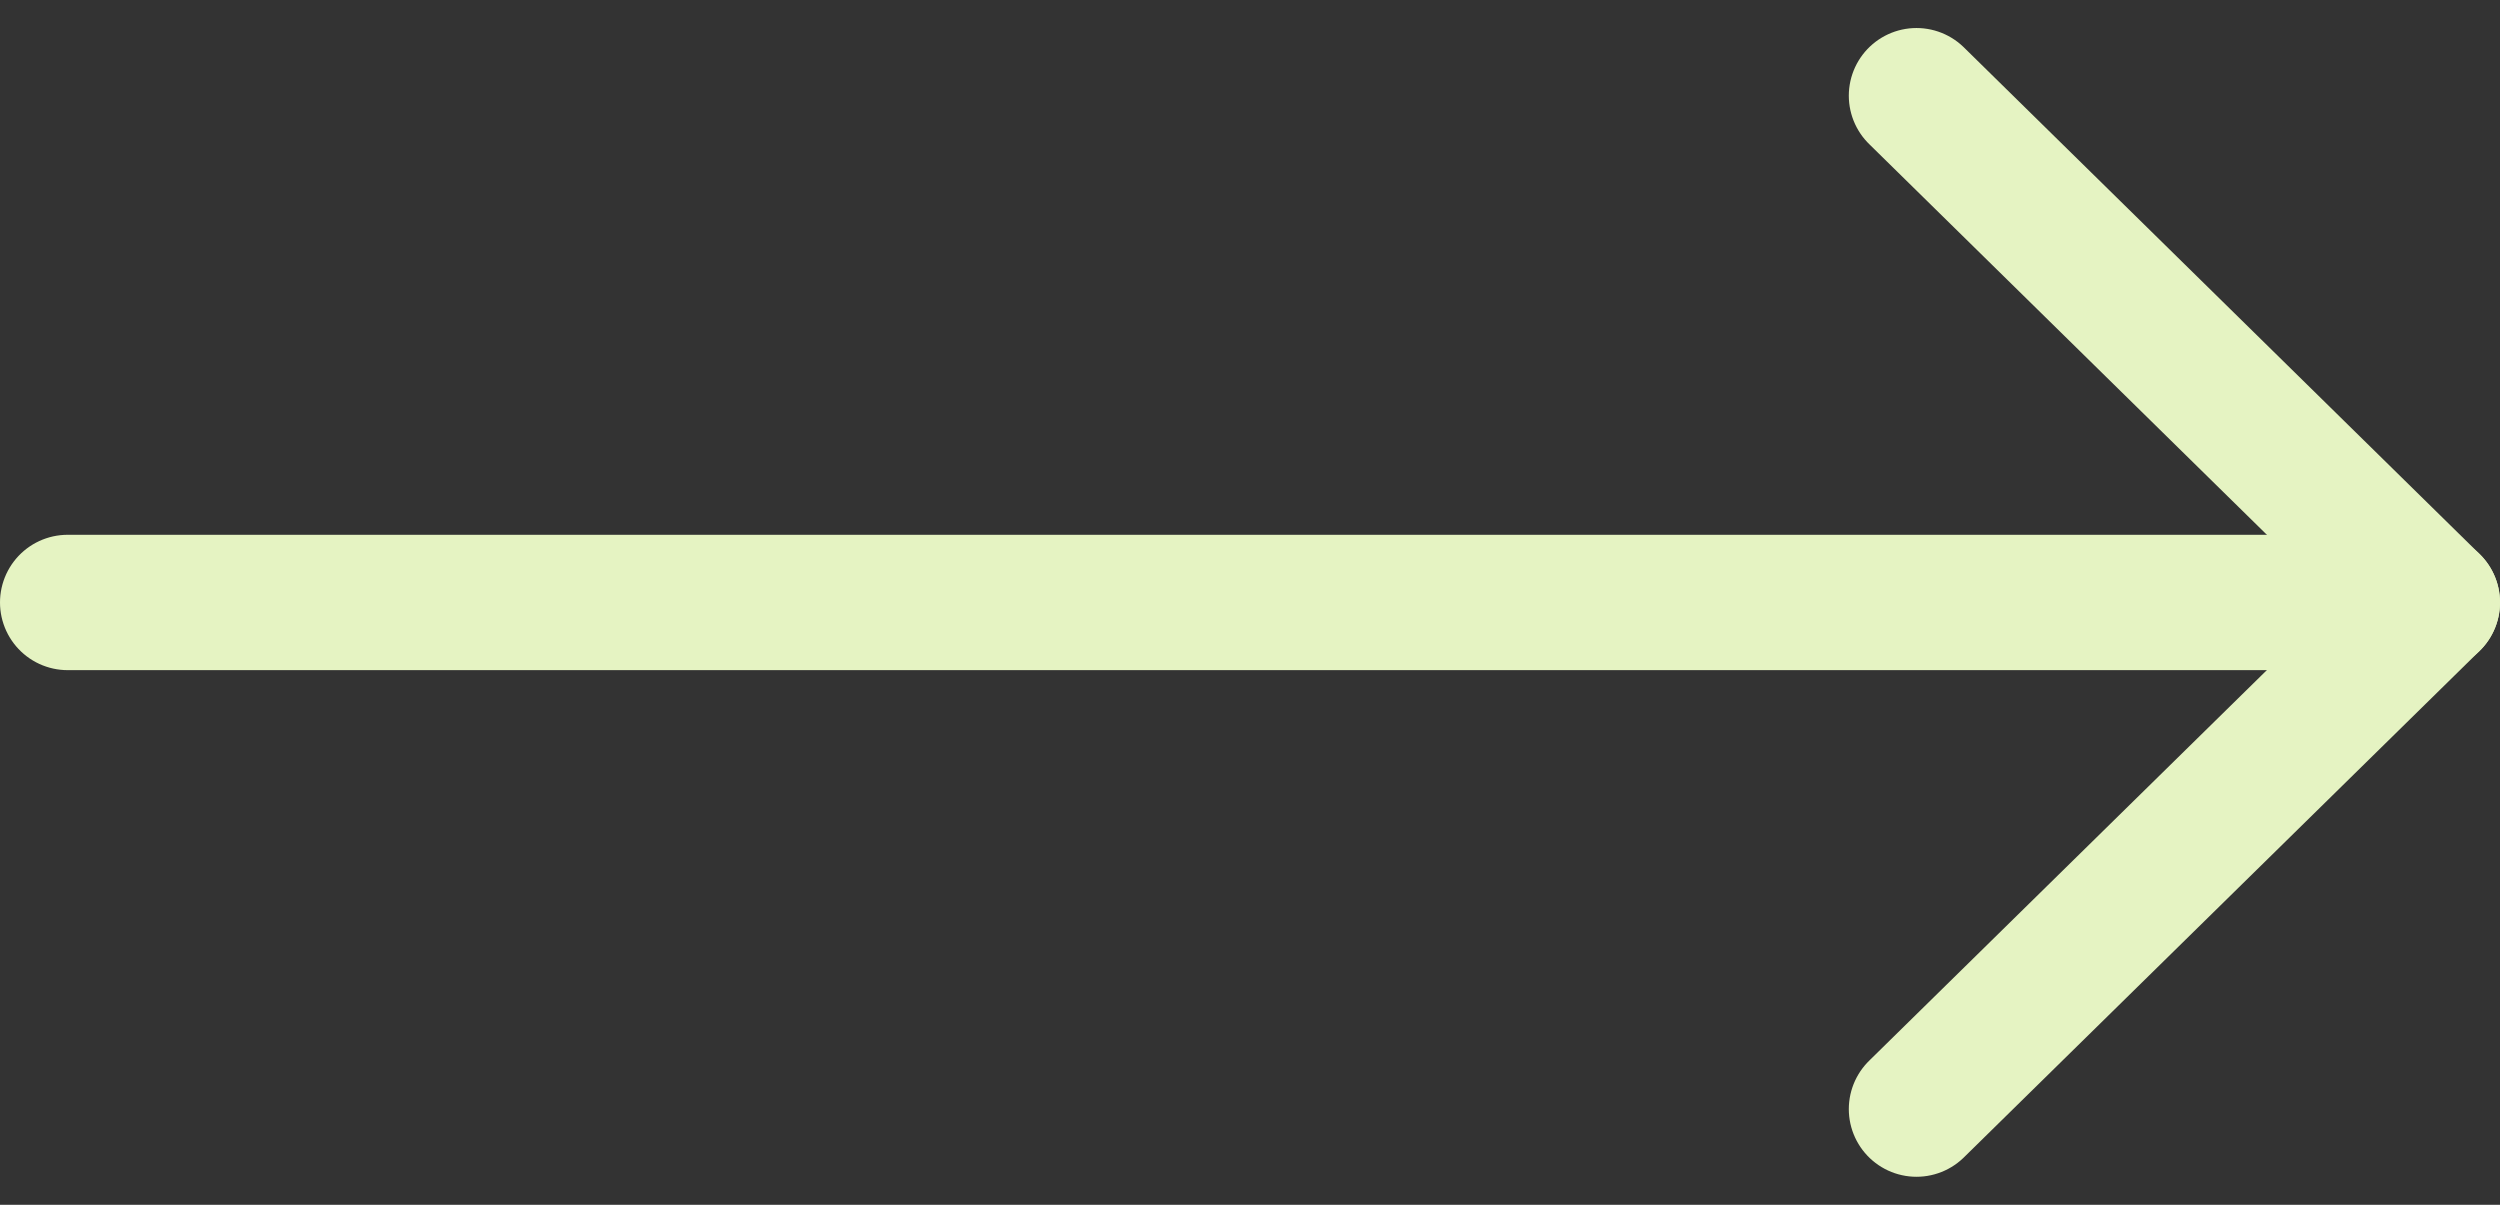 <svg xmlns="http://www.w3.org/2000/svg" width="18.47" height="8.901" viewBox="0 0 18.47 8.901">
  <rect x="0" y="0" width="18.47" height="8.901" fill="#333333" stroke="none"/>
  <g id="Icon_feather-arrow-right" data-name="Icon feather-arrow-right" transform="translate(0.5 0.707)">
    <path id="Path_271" data-name="Path 271" d="M-.5,18H16.97" transform="translate(0.5 -14.256)" fill="none" stroke="#e5f3c2" stroke-linecap="round" stroke-linejoin="round" stroke-width="1"/>
    <path id="Path_272" data-name="Path 272" d="M18,7.5l3.811,3.744L18,14.987" transform="translate(-4.341 -7.5)" fill="none" stroke="#e5f3c2" stroke-linecap="round" stroke-linejoin="round" stroke-width="1"/>
  </g>
</svg>
